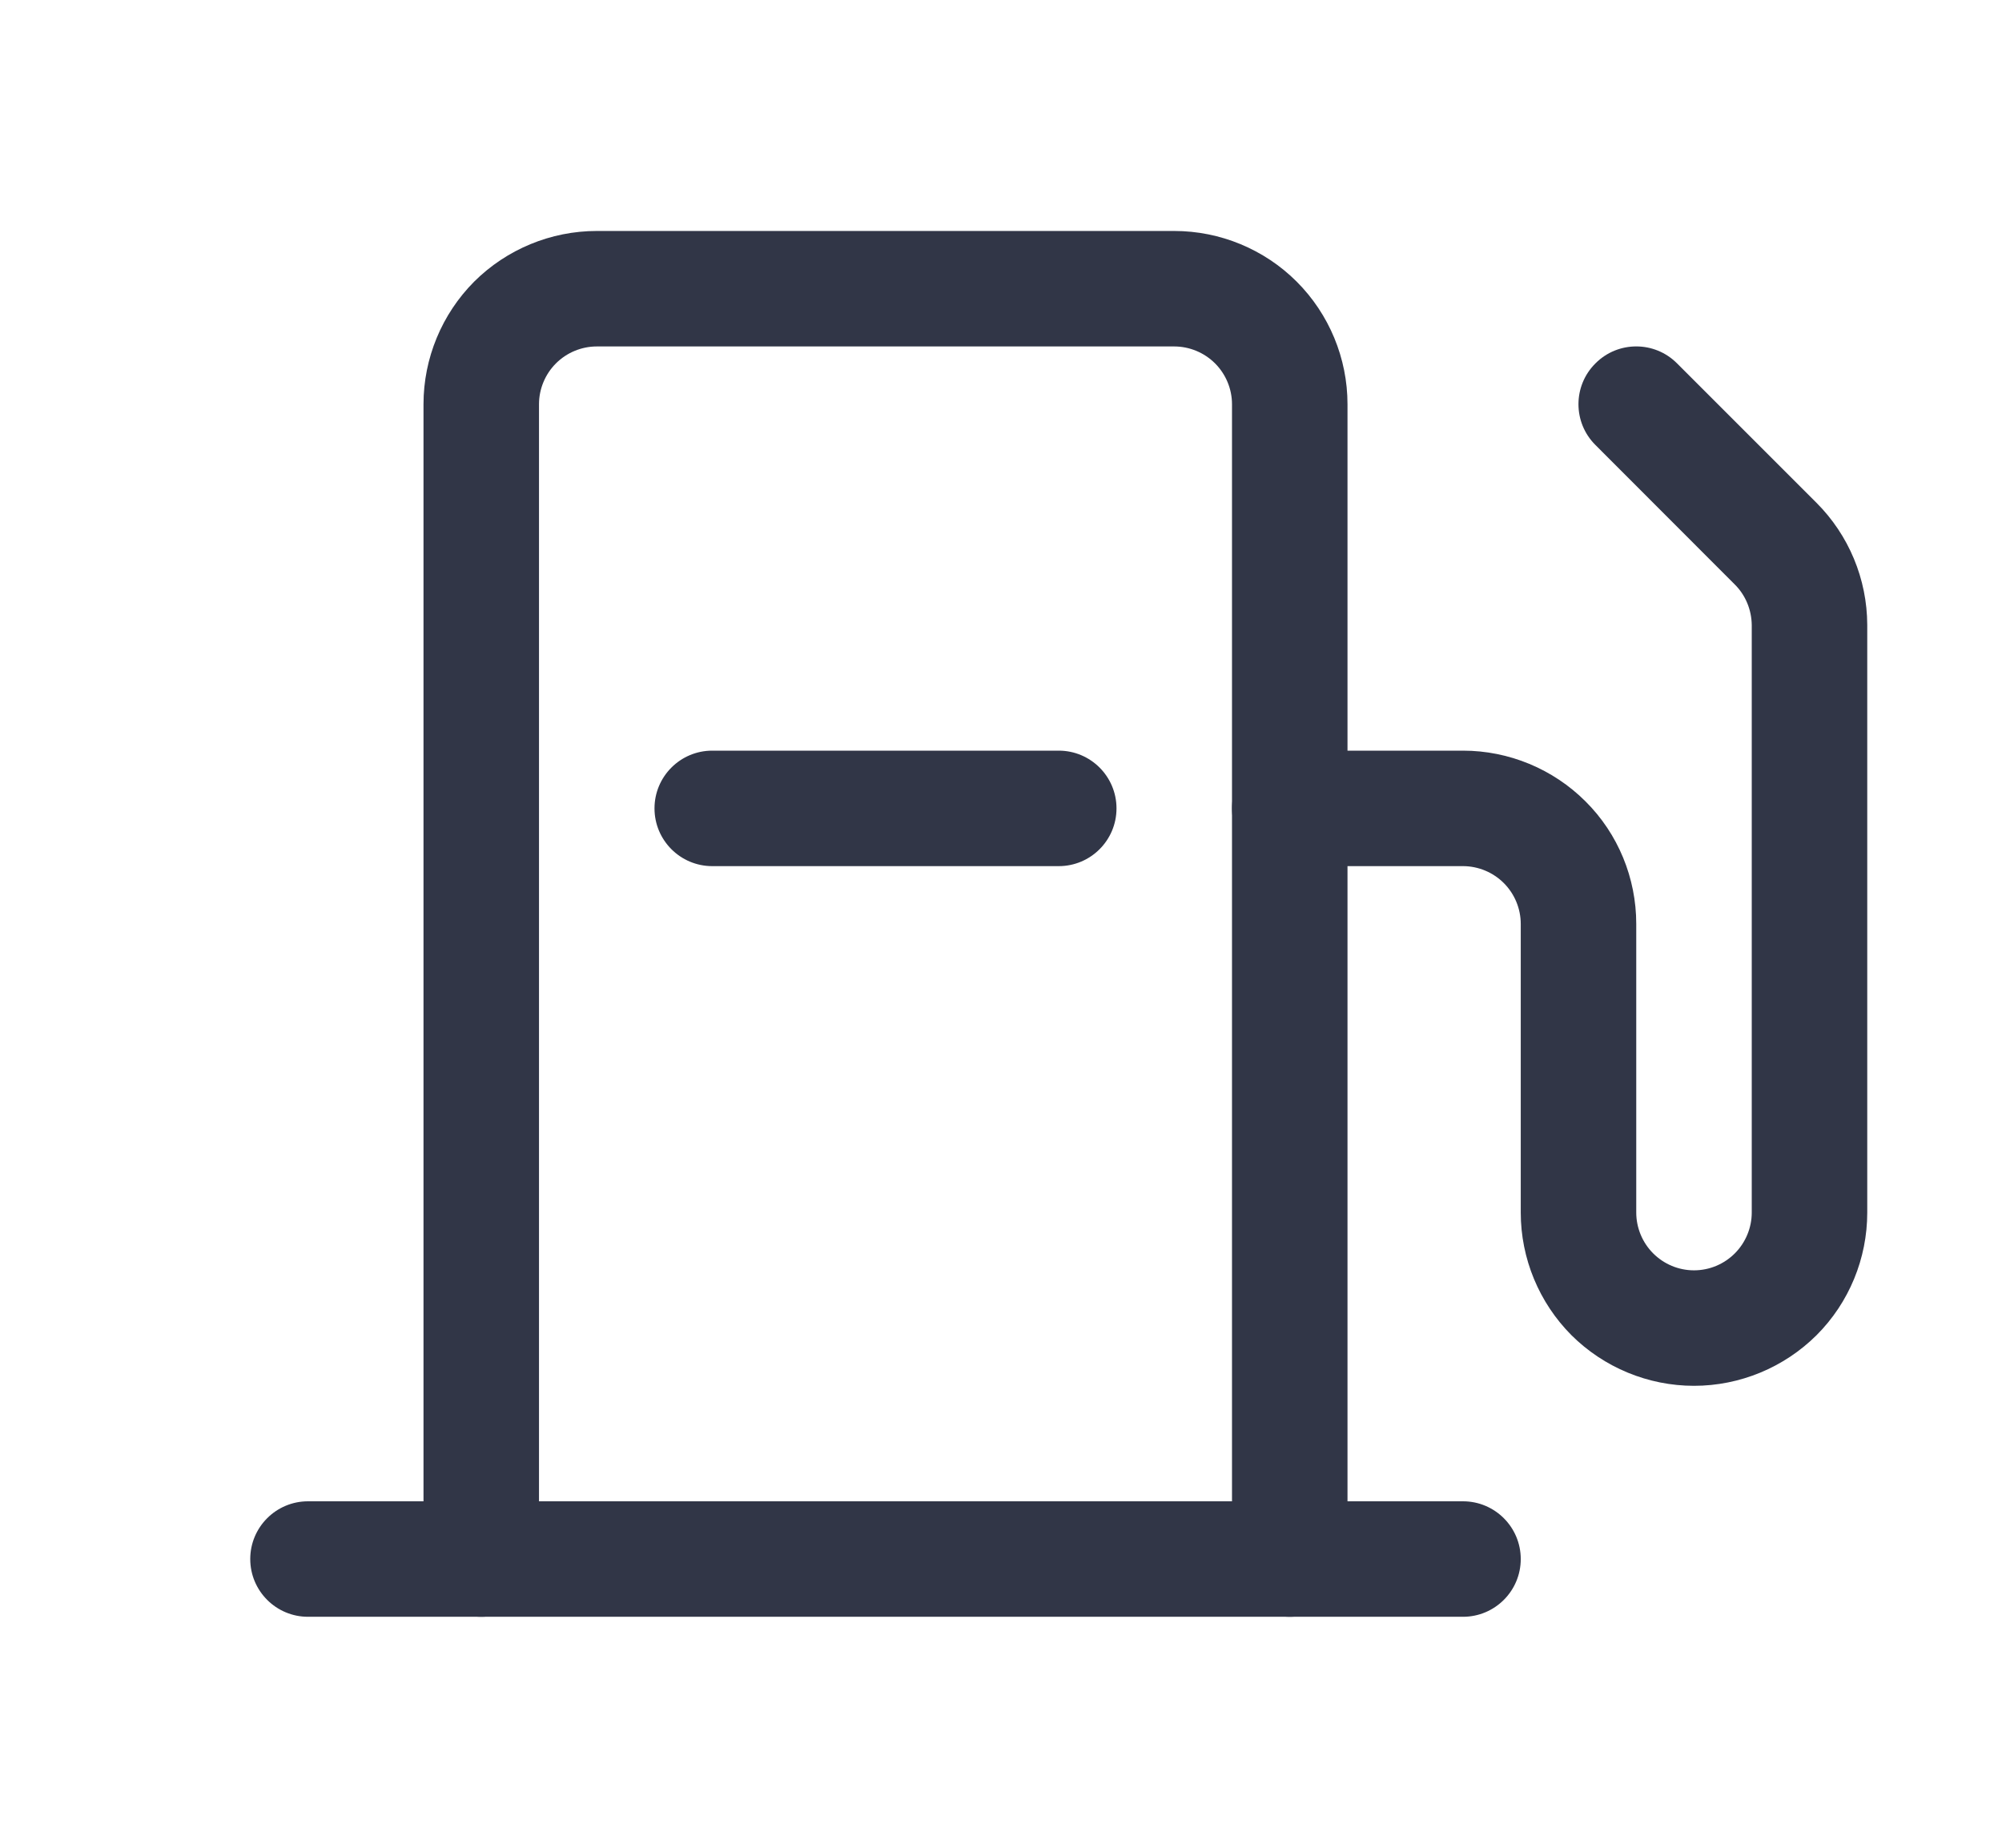 <svg width="13" height="12" viewBox="0 0 13 12" fill="none" xmlns="http://www.w3.org/2000/svg">
<path fill-rule="evenodd" clip-rule="evenodd" d="M3.875 2.25C3.776 2.25 3.68 2.29 3.61 2.36C3.54 2.43 3.5 2.526 3.5 2.625V10.125C3.5 10.332 3.332 10.5 3.125 10.5C2.918 10.5 2.75 10.332 2.75 10.125V2.625C2.75 2.327 2.869 2.04 3.079 1.829C3.29 1.619 3.577 1.5 3.875 1.5H7.625C7.923 1.5 8.21 1.619 8.42 1.829C8.631 2.04 8.75 2.327 8.75 2.625V10.125C8.75 10.332 8.582 10.5 8.375 10.5C8.168 10.5 8 10.332 8 10.125V2.625C8 2.526 7.96 2.43 7.89 2.36C7.82 2.29 7.724 2.25 7.625 2.25H3.875Z" fill="#313647"/>
<path fill-rule="evenodd" clip-rule="evenodd" d="M1.625 10.125C1.625 9.918 1.793 9.75 2 9.75H9.5C9.707 9.75 9.875 9.918 9.875 10.125C9.875 10.332 9.707 10.5 9.5 10.5H2C1.793 10.5 1.625 10.332 1.625 10.125Z" fill="#313647"/>
<path fill-rule="evenodd" clip-rule="evenodd" d="M10.36 2.36C10.506 2.213 10.744 2.213 10.89 2.36L11.795 3.265C12.005 3.475 12.124 3.76 12.125 4.058L12.125 4.059L12.125 7.875C12.125 8.173 12.007 8.46 11.796 8.671C11.585 8.881 11.298 9 11 9C10.702 9 10.415 8.881 10.204 8.671C9.994 8.46 9.875 8.173 9.875 7.875V6C9.875 5.901 9.835 5.805 9.765 5.735C9.695 5.665 9.599 5.625 9.5 5.625H8.375C8.168 5.625 8 5.457 8 5.25C8 5.043 8.168 4.875 8.375 4.875H9.5C9.798 4.875 10.085 4.994 10.296 5.205C10.507 5.415 10.625 5.702 10.625 6V7.875C10.625 7.974 10.665 8.07 10.735 8.14C10.805 8.21 10.9 8.25 11 8.25C11.1 8.25 11.195 8.21 11.265 8.14C11.335 8.07 11.375 7.974 11.375 7.875V4.06C11.374 3.961 11.335 3.865 11.264 3.795L10.36 2.89C10.213 2.744 10.213 2.506 10.36 2.36Z" fill="#313647"/>
<path fill-rule="evenodd" clip-rule="evenodd" d="M4.25 5.25C4.25 5.043 4.418 4.875 4.625 4.875H6.875C7.082 4.875 7.25 5.043 7.25 5.25C7.25 5.457 7.082 5.625 6.875 5.625H4.625C4.418 5.625 4.25 5.457 4.25 5.25Z" fill="#313647"/>
</svg>
